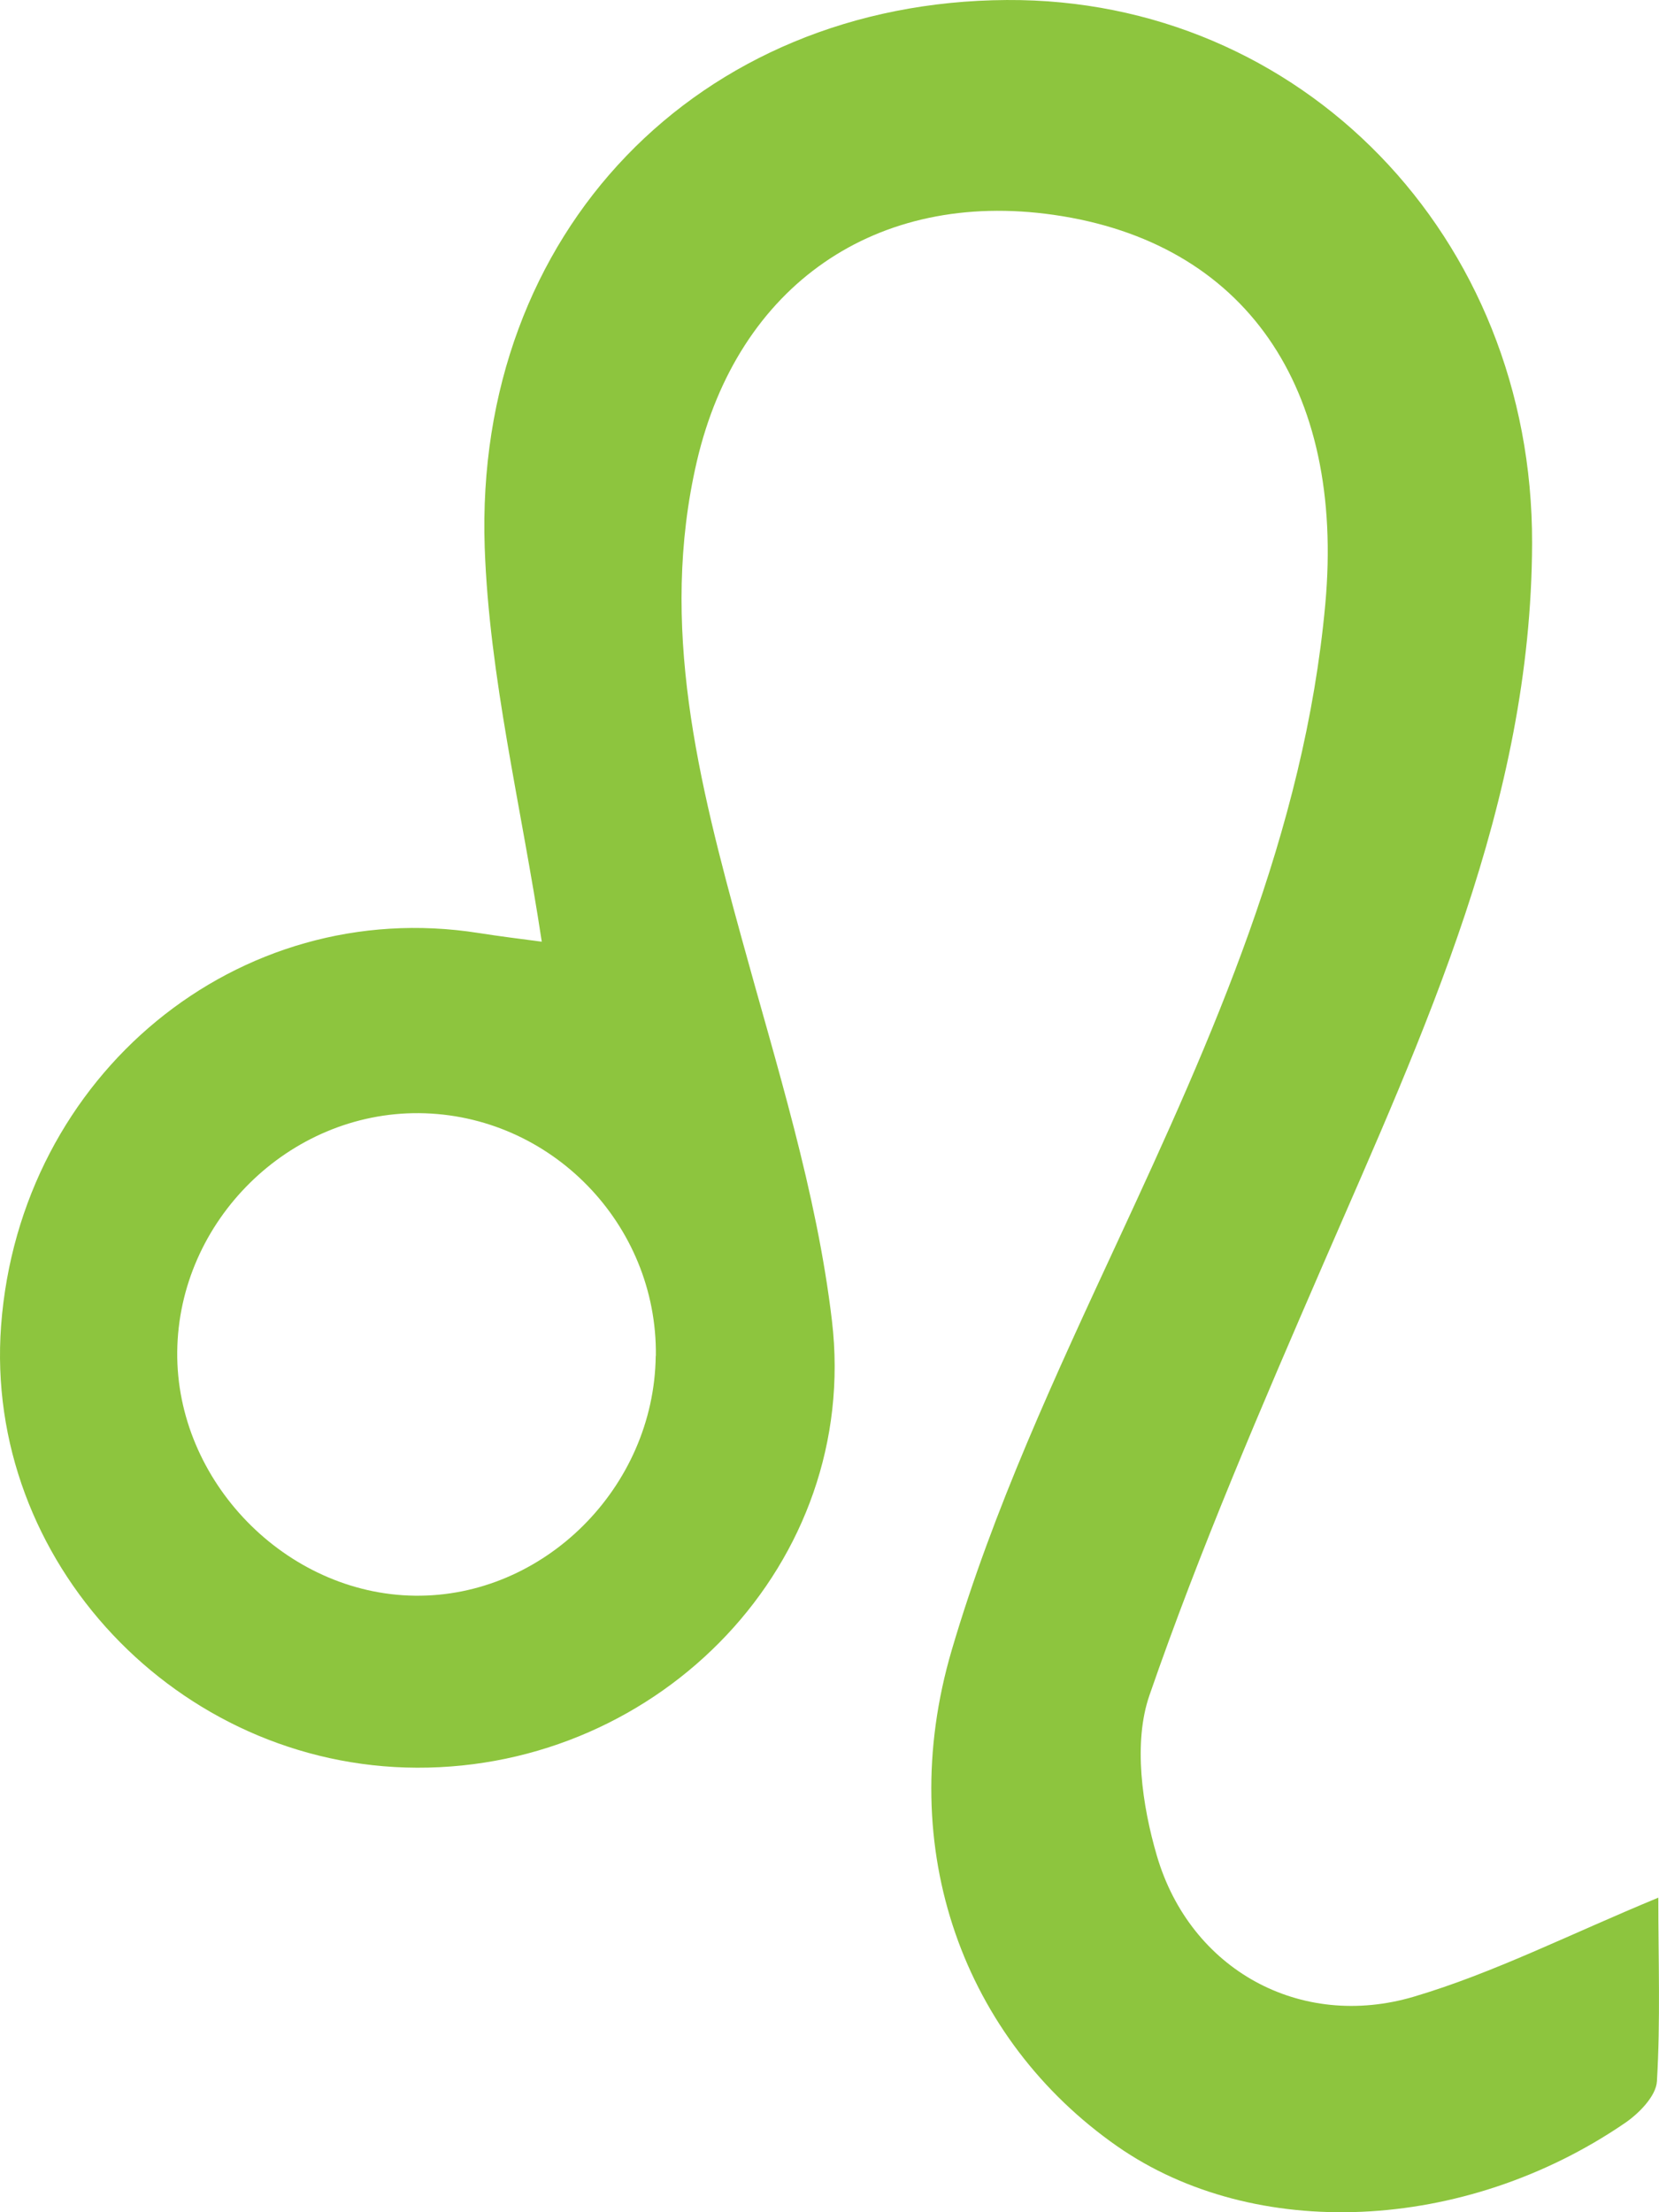<?xml version="1.0" encoding="UTF-8"?> <svg xmlns="http://www.w3.org/2000/svg" width="12" height="16" viewBox="0 0 12 16" fill="none"> <path d="M3.919 6.812C3.77 5.827 3.539 4.898 3.506 3.96C3.428 1.676 5.056 0.013 7.282 7.42166e-05C9.408 -0.013 11.088 1.708 11.082 3.929C11.077 5.806 10.3 7.464 9.574 9.136C9.127 10.167 8.681 11.201 8.314 12.262C8.196 12.604 8.261 13.057 8.368 13.422C8.61 14.247 9.406 14.684 10.227 14.441C10.804 14.27 11.351 13.991 11.995 13.725C11.995 14.174 12.011 14.614 11.985 15.053C11.979 15.16 11.854 15.287 11.752 15.356C10.59 16.15 9.074 16.215 8.081 15.523C6.98 14.754 6.459 13.38 6.884 11.935C7.183 10.917 7.638 9.941 8.086 8.975C8.771 7.498 9.435 6.023 9.586 4.372C9.73 2.799 9.003 1.752 7.622 1.554C6.339 1.37 5.337 2.062 5.04 3.339C4.765 4.526 5.054 5.656 5.366 6.791C5.616 7.704 5.908 8.62 6.018 9.555C6.222 11.298 4.782 12.791 3.016 12.785C1.283 12.779 -0.119 11.288 0.008 9.587C0.144 7.772 1.722 6.474 3.462 6.748C3.614 6.772 3.768 6.791 3.92 6.811L3.919 6.812ZM4.744 9.807C4.756 8.853 3.983 8.06 3.032 8.051C2.09 8.043 1.292 8.83 1.282 9.776C1.272 10.712 2.067 11.529 3 11.541C3.934 11.553 4.732 10.758 4.743 9.807H4.744Z" fill="#8DC53E"></path> </svg> 